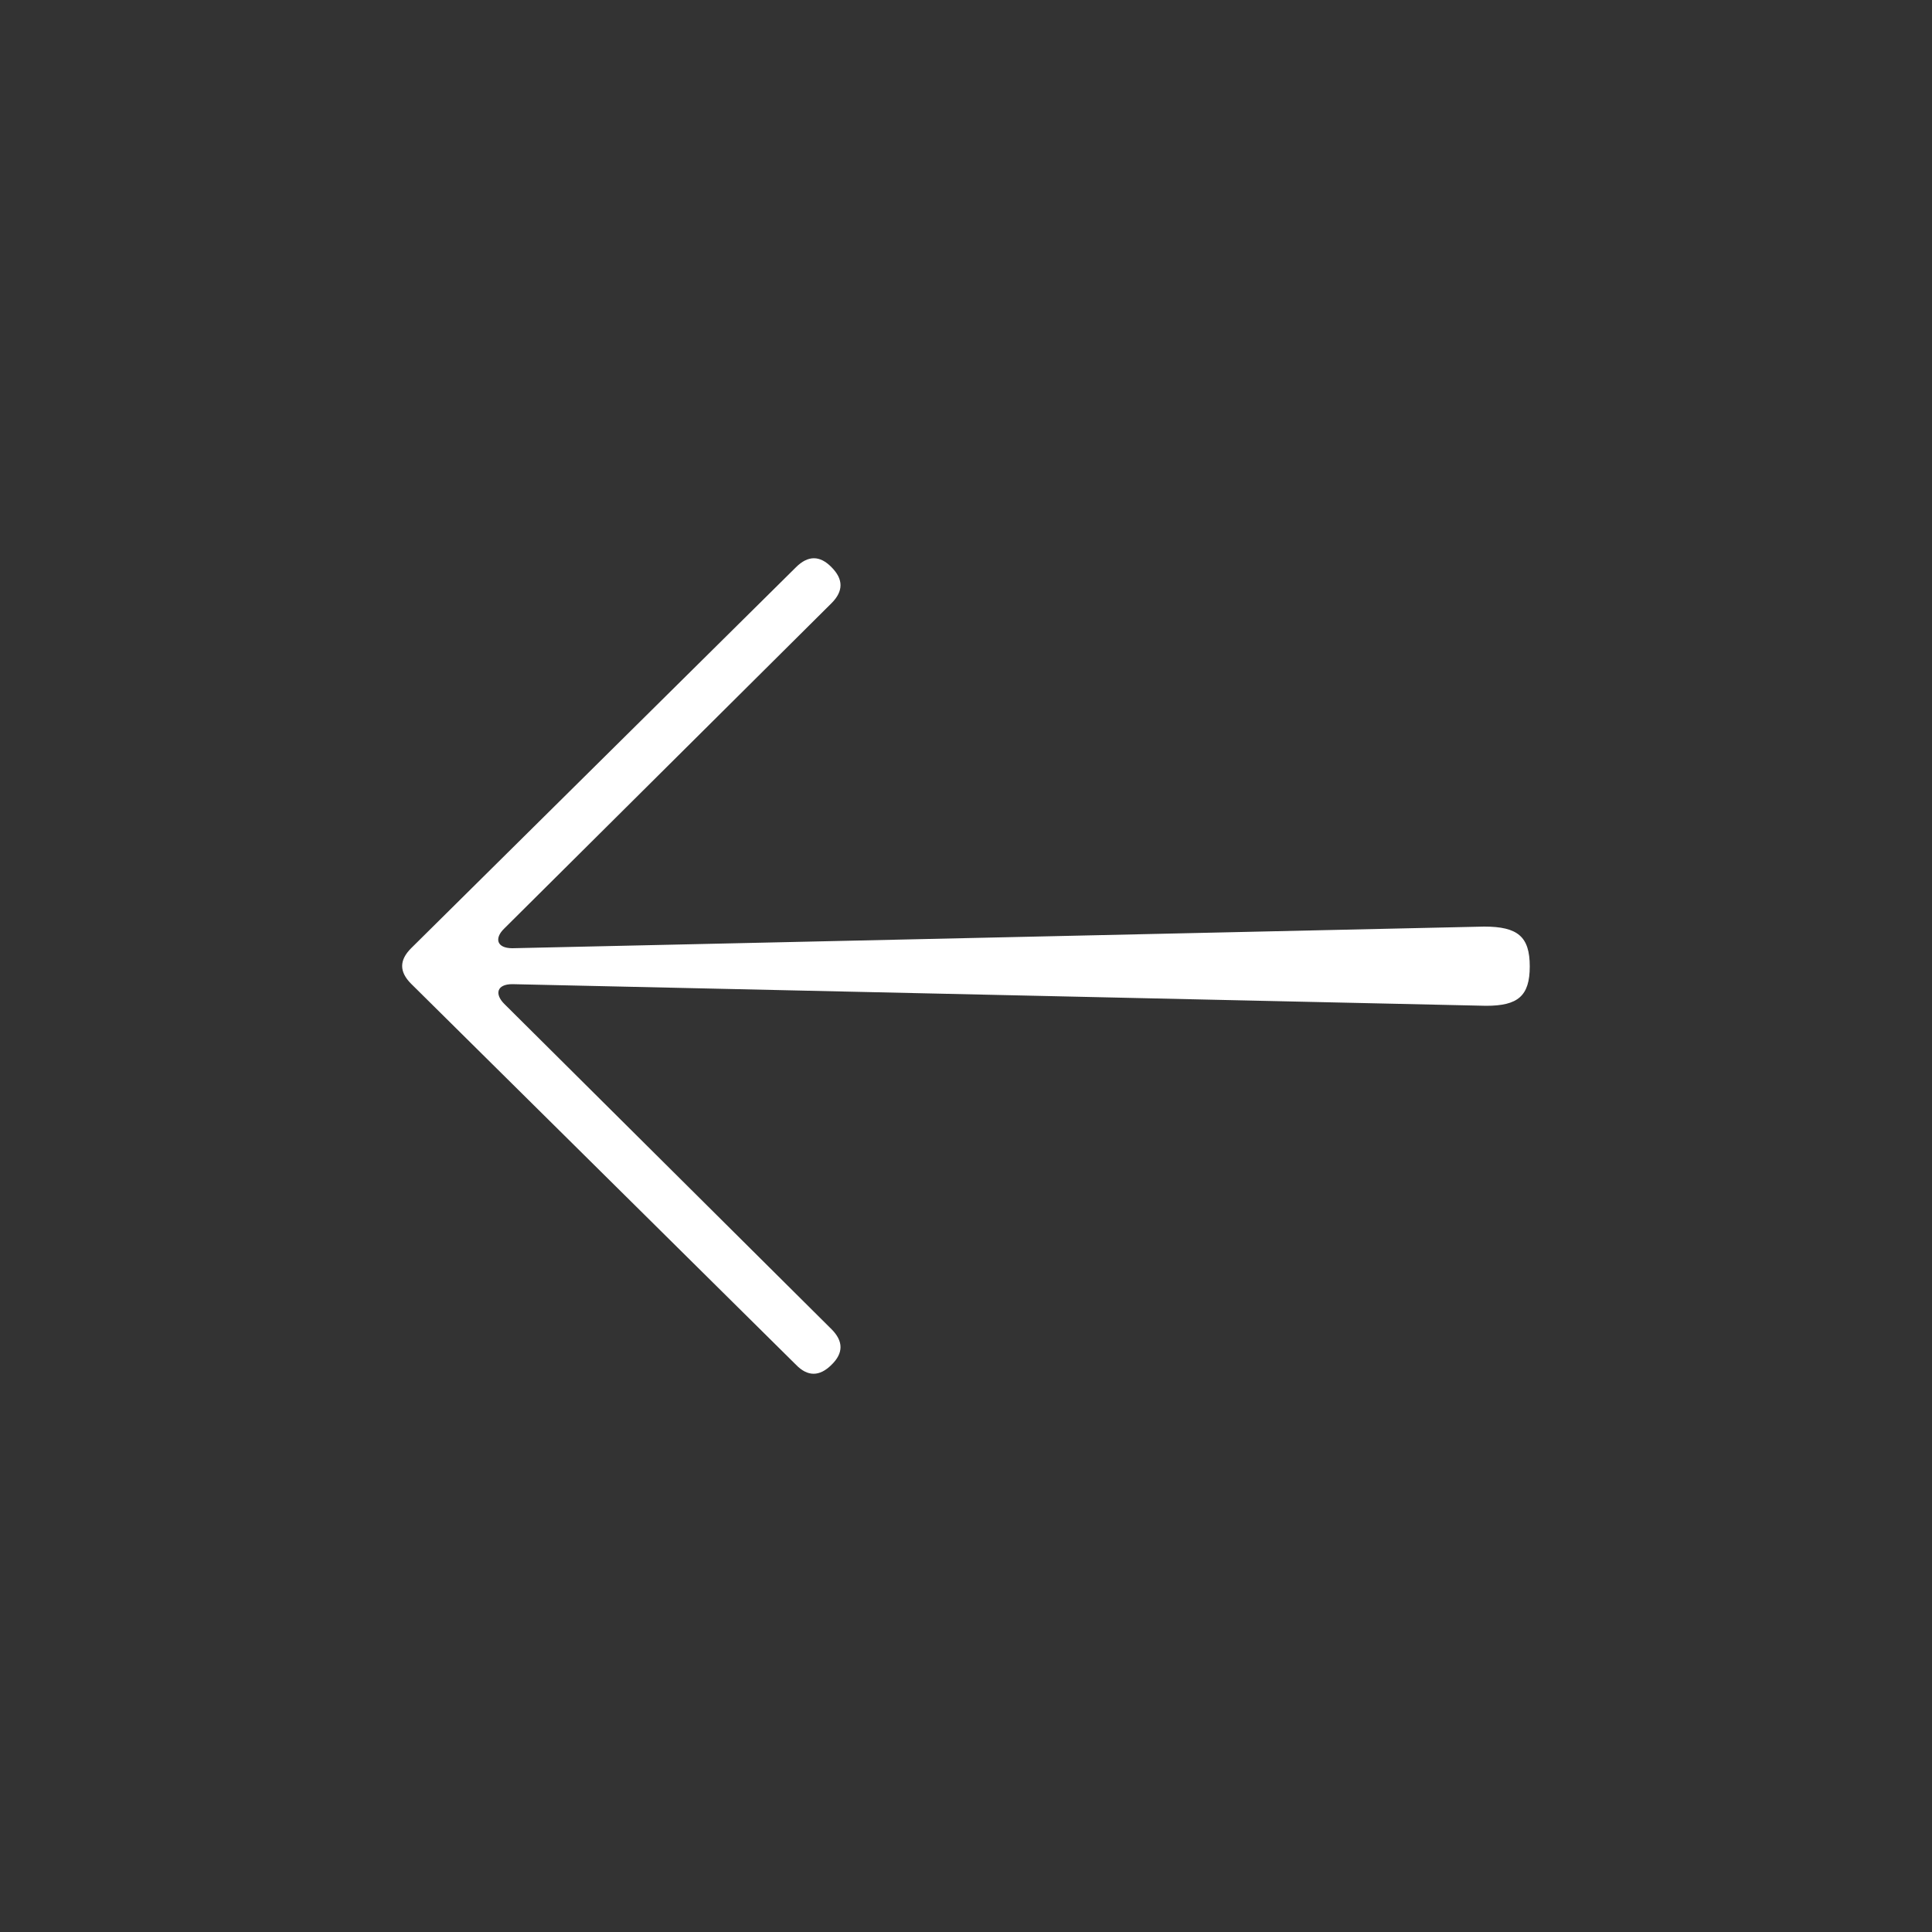 <?xml version="1.0" encoding="utf-8"?>
<!-- Generator: Adobe Illustrator 28.4.1, SVG Export Plug-In . SVG Version: 6.00 Build 0)  -->
<svg version="1.1" id="Layer_1" xmlns="http://www.w3.org/2000/svg" xmlns:xlink="http://www.w3.org/1999/xlink" x="0px" y="0px"
	 viewBox="0 0 50 50" style="enable-background:new 0 0 50 50;" xml:space="preserve">
<rect x="0" y="0" width="50" height="50" fill="#333333" stroke="none"/>
<style type="text/css">
	.st0{fill:#FFFFFF;}
</style>
<g>
	<path class="st0" d="M21.52,15.61l-8.47,8.42c-0.26,0.25-0.2,0.51,0.21,0.51l25.15-0.56c0.87,0,1.18,0.26,1.18,1.03
		s-0.31,1.02-1.13,1.02l-25.2-0.56c-0.41,0-0.46,0.26-0.21,0.51l8.47,8.42c0.31,0.31,0.31,0.62,0,0.92c-0.31,0.31-0.62,0.31-0.92,0
		l-9.96-9.86c-0.31-0.31-0.31-0.61,0-0.92l9.96-9.86c0.31-0.31,0.62-0.31,0.92,0C21.83,14.99,21.83,15.3,21.52,15.61z"/>
</g>
</svg>
